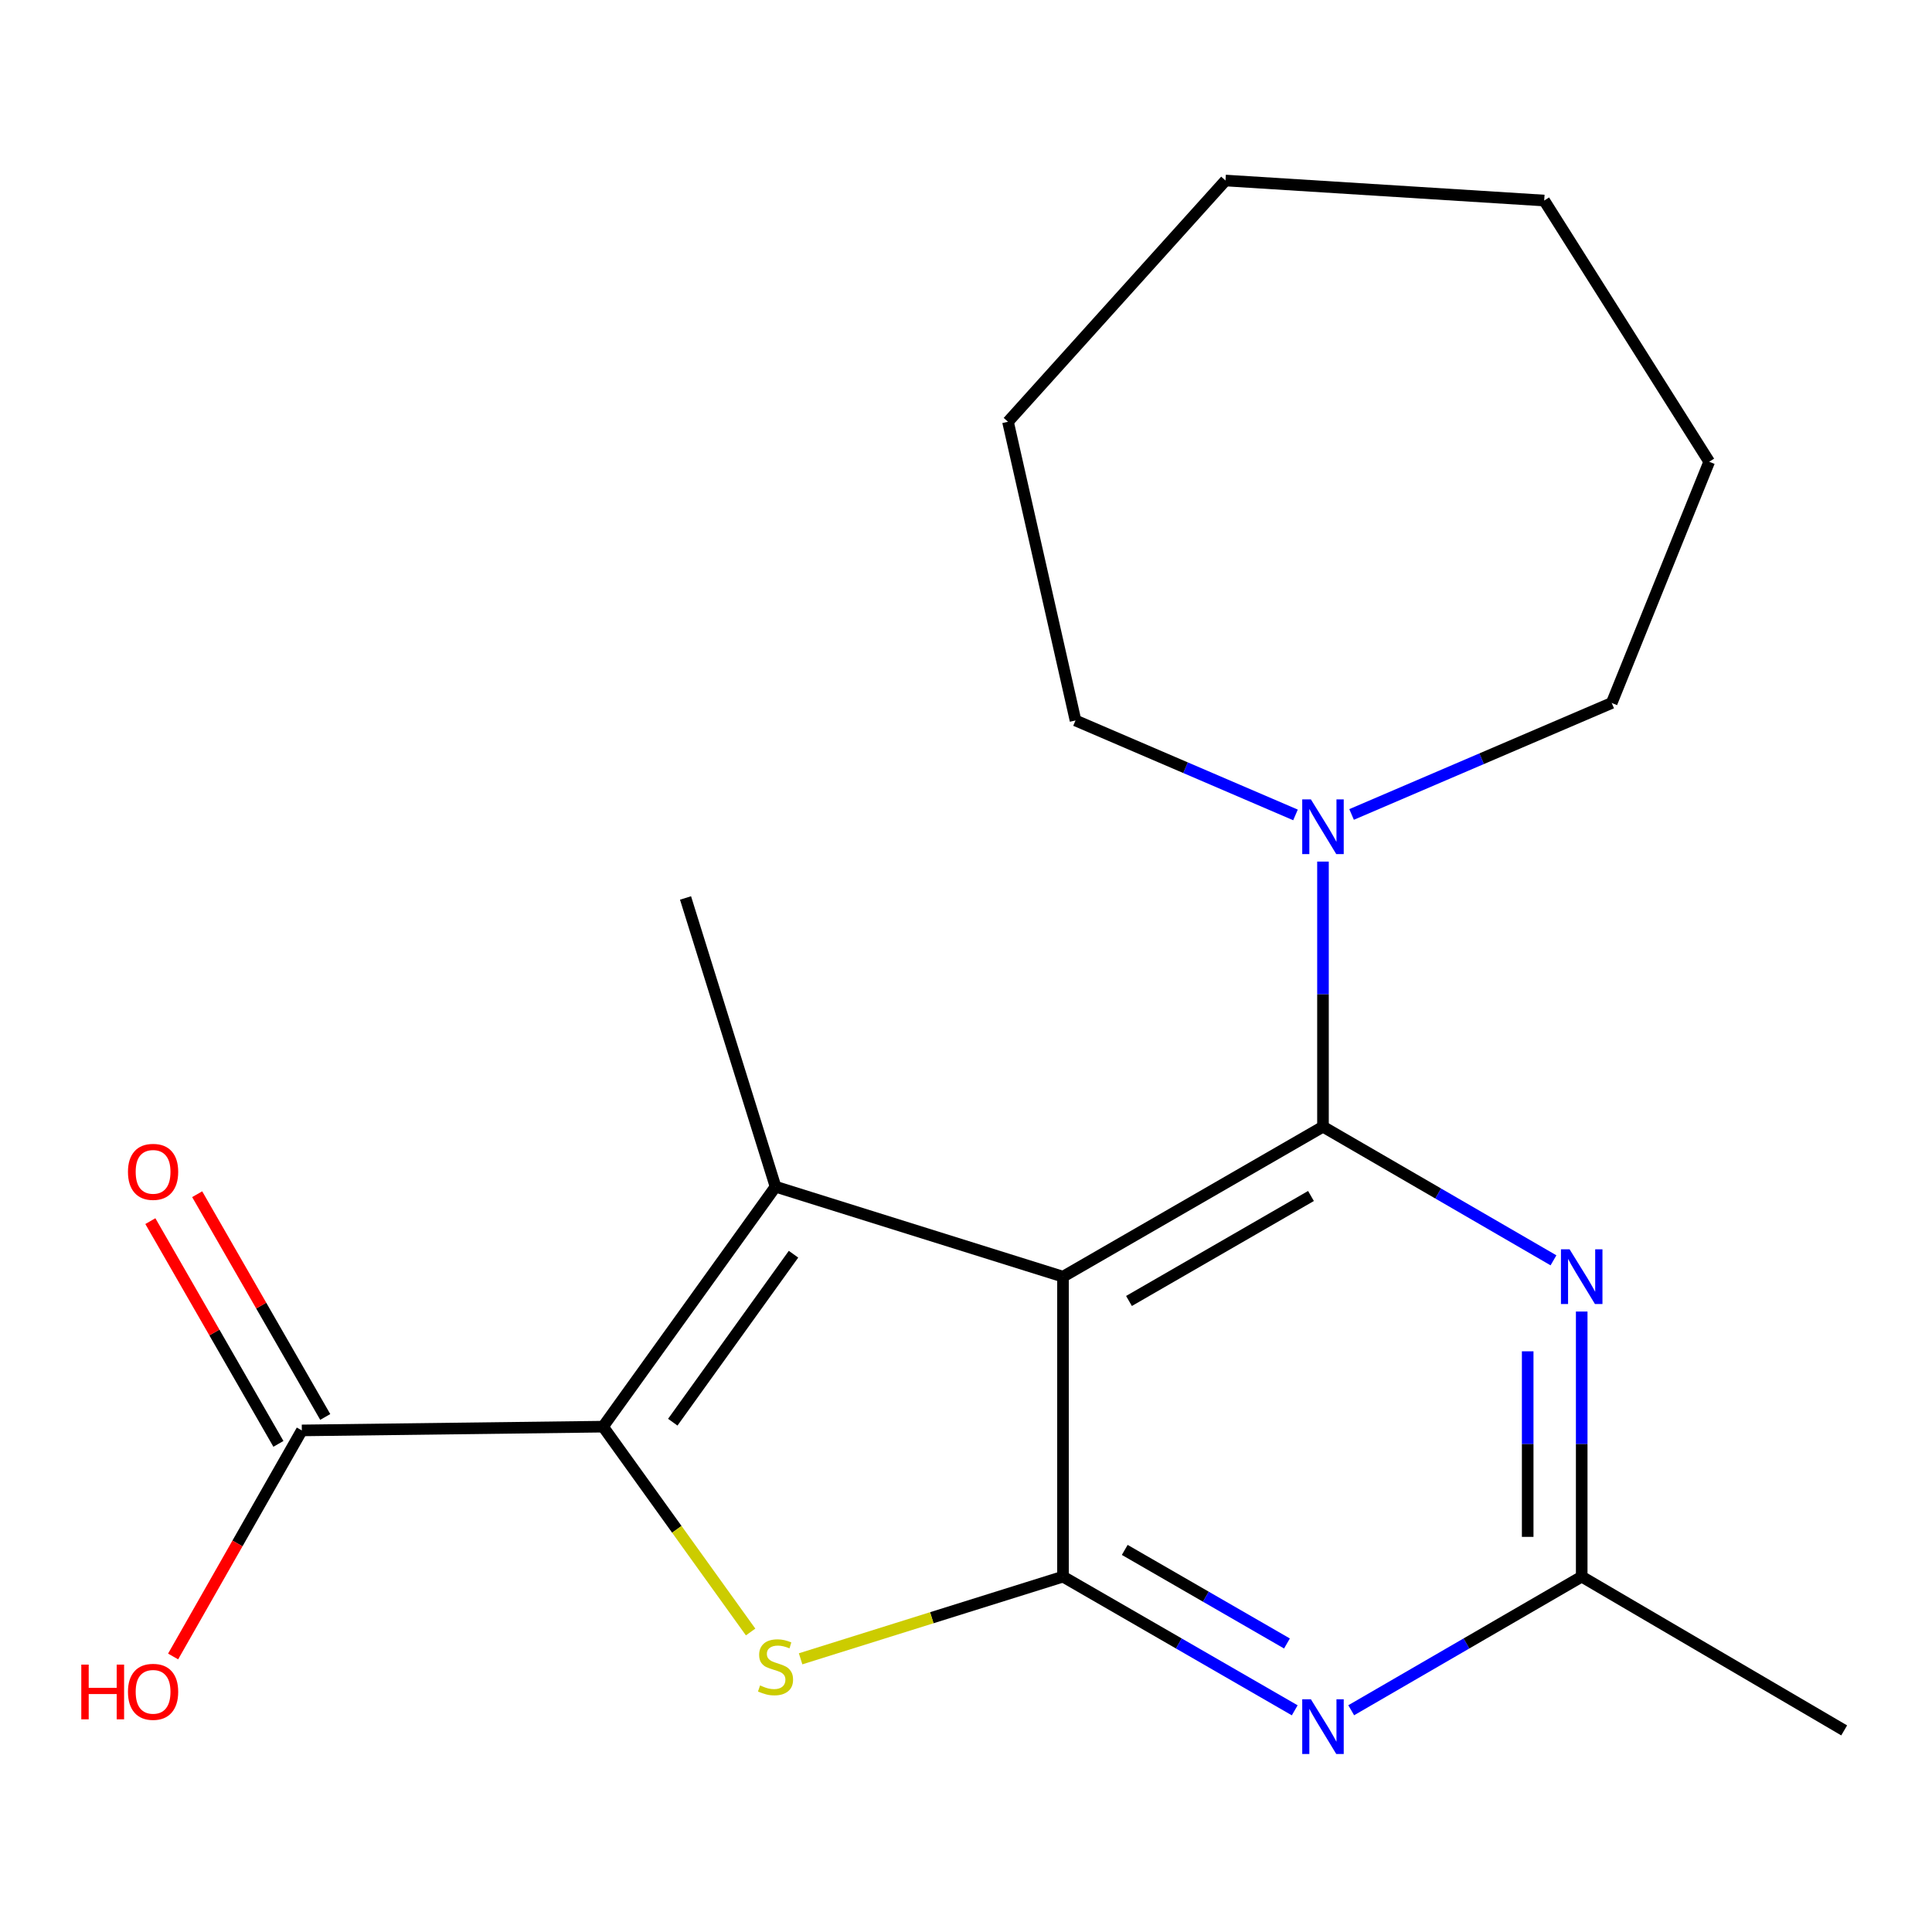 <?xml version='1.0' encoding='iso-8859-1'?>
<svg version='1.1' baseProfile='full'
              xmlns='http://www.w3.org/2000/svg'
                      xmlns:rdkit='http://www.rdkit.org/xml'
                      xmlns:xlink='http://www.w3.org/1999/xlink'
                  xml:space='preserve'
width='1000px' height='1000px' viewBox='0 0 1000 1000'>
<!-- END OF HEADER -->
<rect style='opacity:1.0;fill:#FFFFFF;stroke:none' width='1000' height='1000' x='0' y='0'> </rect>
<path class='bond-0' d='M 550.206,660.81 L 684.773,583.183' style='fill:none;fill-rule:evenodd;stroke:#000000;stroke-width:6px;stroke-linecap:butt;stroke-linejoin:miter;stroke-opacity:1' />
<path class='bond-0' d='M 584.361,673.383 L 678.558,619.043' style='fill:none;fill-rule:evenodd;stroke:#000000;stroke-width:6px;stroke-linecap:butt;stroke-linejoin:miter;stroke-opacity:1' />
<path class='bond-1' d='M 550.206,660.81 L 550.206,816.066' style='fill:none;fill-rule:evenodd;stroke:#000000;stroke-width:6px;stroke-linecap:butt;stroke-linejoin:miter;stroke-opacity:1' />
<path class='bond-2' d='M 550.206,660.81 L 401.411,614.231' style='fill:none;fill-rule:evenodd;stroke:#000000;stroke-width:6px;stroke-linecap:butt;stroke-linejoin:miter;stroke-opacity:1' />
<path class='bond-5' d='M 684.773,583.183 L 744.426,617.762' style='fill:none;fill-rule:evenodd;stroke:#000000;stroke-width:6px;stroke-linecap:butt;stroke-linejoin:miter;stroke-opacity:1' />
<path class='bond-5' d='M 744.426,617.762 L 804.079,652.342' style='fill:none;fill-rule:evenodd;stroke:#0000FF;stroke-width:6px;stroke-linecap:butt;stroke-linejoin:miter;stroke-opacity:1' />
<path class='bond-7' d='M 684.773,583.183 L 684.773,514.568' style='fill:none;fill-rule:evenodd;stroke:#000000;stroke-width:6px;stroke-linecap:butt;stroke-linejoin:miter;stroke-opacity:1' />
<path class='bond-7' d='M 684.773,514.568 L 684.773,445.953' style='fill:none;fill-rule:evenodd;stroke:#0000FF;stroke-width:6px;stroke-linecap:butt;stroke-linejoin:miter;stroke-opacity:1' />
<path class='bond-4' d='M 550.206,816.066 L 482.297,837.332' style='fill:none;fill-rule:evenodd;stroke:#000000;stroke-width:6px;stroke-linecap:butt;stroke-linejoin:miter;stroke-opacity:1' />
<path class='bond-4' d='M 482.297,837.332 L 414.389,858.598' style='fill:none;fill-rule:evenodd;stroke:#CCCC00;stroke-width:6px;stroke-linecap:butt;stroke-linejoin:miter;stroke-opacity:1' />
<path class='bond-6' d='M 550.206,816.066 L 610.178,850.662' style='fill:none;fill-rule:evenodd;stroke:#000000;stroke-width:6px;stroke-linecap:butt;stroke-linejoin:miter;stroke-opacity:1' />
<path class='bond-6' d='M 610.178,850.662 L 670.15,885.258' style='fill:none;fill-rule:evenodd;stroke:#0000FF;stroke-width:6px;stroke-linecap:butt;stroke-linejoin:miter;stroke-opacity:1' />
<path class='bond-6' d='M 582.167,802.229 L 624.148,826.446' style='fill:none;fill-rule:evenodd;stroke:#000000;stroke-width:6px;stroke-linecap:butt;stroke-linejoin:miter;stroke-opacity:1' />
<path class='bond-6' d='M 624.148,826.446 L 666.128,850.663' style='fill:none;fill-rule:evenodd;stroke:#0000FF;stroke-width:6px;stroke-linecap:butt;stroke-linejoin:miter;stroke-opacity:1' />
<path class='bond-3' d='M 401.411,614.231 L 312.134,738.438' style='fill:none;fill-rule:evenodd;stroke:#000000;stroke-width:6px;stroke-linecap:butt;stroke-linejoin:miter;stroke-opacity:1' />
<path class='bond-3' d='M 410.721,649.179 L 348.227,736.124' style='fill:none;fill-rule:evenodd;stroke:#000000;stroke-width:6px;stroke-linecap:butt;stroke-linejoin:miter;stroke-opacity:1' />
<path class='bond-11' d='M 401.411,614.231 L 354.831,464.784' style='fill:none;fill-rule:evenodd;stroke:#000000;stroke-width:6px;stroke-linecap:butt;stroke-linejoin:miter;stroke-opacity:1' />
<path class='bond-9' d='M 312.134,738.438 L 156.226,740.38' style='fill:none;fill-rule:evenodd;stroke:#000000;stroke-width:6px;stroke-linecap:butt;stroke-linejoin:miter;stroke-opacity:1' />
<path class='bond-20' d='M 312.134,738.438 L 350.324,791.578' style='fill:none;fill-rule:evenodd;stroke:#000000;stroke-width:6px;stroke-linecap:butt;stroke-linejoin:miter;stroke-opacity:1' />
<path class='bond-20' d='M 350.324,791.578 L 388.515,844.718' style='fill:none;fill-rule:evenodd;stroke:#CCCC00;stroke-width:6px;stroke-linecap:butt;stroke-linejoin:miter;stroke-opacity:1' />
<path class='bond-21' d='M 818.689,678.852 L 818.689,747.459' style='fill:none;fill-rule:evenodd;stroke:#0000FF;stroke-width:6px;stroke-linecap:butt;stroke-linejoin:miter;stroke-opacity:1' />
<path class='bond-21' d='M 818.689,747.459 L 818.689,816.066' style='fill:none;fill-rule:evenodd;stroke:#000000;stroke-width:6px;stroke-linecap:butt;stroke-linejoin:miter;stroke-opacity:1' />
<path class='bond-21' d='M 790.731,699.434 L 790.731,747.459' style='fill:none;fill-rule:evenodd;stroke:#0000FF;stroke-width:6px;stroke-linecap:butt;stroke-linejoin:miter;stroke-opacity:1' />
<path class='bond-21' d='M 790.731,747.459 L 790.731,795.484' style='fill:none;fill-rule:evenodd;stroke:#000000;stroke-width:6px;stroke-linecap:butt;stroke-linejoin:miter;stroke-opacity:1' />
<path class='bond-8' d='M 699.383,885.226 L 759.036,850.646' style='fill:none;fill-rule:evenodd;stroke:#0000FF;stroke-width:6px;stroke-linecap:butt;stroke-linejoin:miter;stroke-opacity:1' />
<path class='bond-8' d='M 759.036,850.646 L 818.689,816.066' style='fill:none;fill-rule:evenodd;stroke:#000000;stroke-width:6px;stroke-linecap:butt;stroke-linejoin:miter;stroke-opacity:1' />
<path class='bond-13' d='M 699.578,421.566 L 766.899,392.712' style='fill:none;fill-rule:evenodd;stroke:#0000FF;stroke-width:6px;stroke-linecap:butt;stroke-linejoin:miter;stroke-opacity:1' />
<path class='bond-13' d='M 766.899,392.712 L 834.221,363.858' style='fill:none;fill-rule:evenodd;stroke:#000000;stroke-width:6px;stroke-linecap:butt;stroke-linejoin:miter;stroke-opacity:1' />
<path class='bond-14' d='M 670.548,421.803 L 613.616,397.358' style='fill:none;fill-rule:evenodd;stroke:#0000FF;stroke-width:6px;stroke-linecap:butt;stroke-linejoin:miter;stroke-opacity:1' />
<path class='bond-14' d='M 613.616,397.358 L 556.683,372.913' style='fill:none;fill-rule:evenodd;stroke:#000000;stroke-width:6px;stroke-linecap:butt;stroke-linejoin:miter;stroke-opacity:1' />
<path class='bond-15' d='M 818.689,816.066 L 954.545,895.651' style='fill:none;fill-rule:evenodd;stroke:#000000;stroke-width:6px;stroke-linecap:butt;stroke-linejoin:miter;stroke-opacity:1' />
<path class='bond-10' d='M 168.344,733.413 L 135.202,675.766' style='fill:none;fill-rule:evenodd;stroke:#000000;stroke-width:6px;stroke-linecap:butt;stroke-linejoin:miter;stroke-opacity:1' />
<path class='bond-10' d='M 135.202,675.766 L 102.059,618.119' style='fill:none;fill-rule:evenodd;stroke:#FF0000;stroke-width:6px;stroke-linecap:butt;stroke-linejoin:miter;stroke-opacity:1' />
<path class='bond-10' d='M 144.107,747.347 L 110.965,689.7' style='fill:none;fill-rule:evenodd;stroke:#000000;stroke-width:6px;stroke-linecap:butt;stroke-linejoin:miter;stroke-opacity:1' />
<path class='bond-10' d='M 110.965,689.7 L 77.822,632.054' style='fill:none;fill-rule:evenodd;stroke:#FF0000;stroke-width:6px;stroke-linecap:butt;stroke-linejoin:miter;stroke-opacity:1' />
<path class='bond-12' d='M 156.226,740.38 L 122.914,798.885' style='fill:none;fill-rule:evenodd;stroke:#000000;stroke-width:6px;stroke-linecap:butt;stroke-linejoin:miter;stroke-opacity:1' />
<path class='bond-12' d='M 122.914,798.885 L 89.603,857.39' style='fill:none;fill-rule:evenodd;stroke:#FF0000;stroke-width:6px;stroke-linecap:butt;stroke-linejoin:miter;stroke-opacity:1' />
<path class='bond-17' d='M 834.221,363.858 L 884.683,238.998' style='fill:none;fill-rule:evenodd;stroke:#000000;stroke-width:6px;stroke-linecap:butt;stroke-linejoin:miter;stroke-opacity:1' />
<path class='bond-16' d='M 556.683,372.913 L 521.736,218.309' style='fill:none;fill-rule:evenodd;stroke:#000000;stroke-width:6px;stroke-linecap:butt;stroke-linejoin:miter;stroke-opacity:1' />
<path class='bond-19' d='M 521.736,218.309 L 634.311,93.433' style='fill:none;fill-rule:evenodd;stroke:#000000;stroke-width:6px;stroke-linecap:butt;stroke-linejoin:miter;stroke-opacity:1' />
<path class='bond-18' d='M 884.683,238.998 L 799.274,103.793' style='fill:none;fill-rule:evenodd;stroke:#000000;stroke-width:6px;stroke-linecap:butt;stroke-linejoin:miter;stroke-opacity:1' />
<path class='bond-22' d='M 799.274,103.793 L 634.311,93.433' style='fill:none;fill-rule:evenodd;stroke:#000000;stroke-width:6px;stroke-linecap:butt;stroke-linejoin:miter;stroke-opacity:1' />
<path  class='atom-5' d='M 393.411 872.382
Q 393.731 872.502, 395.051 873.062
Q 396.371 873.622, 397.811 873.982
Q 399.291 874.302, 400.731 874.302
Q 403.411 874.302, 404.971 873.022
Q 406.531 871.702, 406.531 869.422
Q 406.531 867.862, 405.731 866.902
Q 404.971 865.942, 403.771 865.422
Q 402.571 864.902, 400.571 864.302
Q 398.051 863.542, 396.531 862.822
Q 395.051 862.102, 393.971 860.582
Q 392.931 859.062, 392.931 856.502
Q 392.931 852.942, 395.331 850.742
Q 397.771 848.542, 402.571 848.542
Q 405.851 848.542, 409.571 850.102
L 408.651 853.182
Q 405.251 851.782, 402.691 851.782
Q 399.931 851.782, 398.411 852.942
Q 396.891 854.062, 396.931 856.022
Q 396.931 857.542, 397.691 858.462
Q 398.491 859.382, 399.611 859.902
Q 400.771 860.422, 402.691 861.022
Q 405.251 861.822, 406.771 862.622
Q 408.291 863.422, 409.371 865.062
Q 410.491 866.662, 410.491 869.422
Q 410.491 873.342, 407.851 875.462
Q 405.251 877.542, 400.891 877.542
Q 398.371 877.542, 396.451 876.982
Q 394.571 876.462, 392.331 875.542
L 393.411 872.382
' fill='#CCCC00'/>
<path  class='atom-6' d='M 812.429 646.65
L 821.709 661.65
Q 822.629 663.13, 824.109 665.81
Q 825.589 668.49, 825.669 668.65
L 825.669 646.65
L 829.429 646.65
L 829.429 674.97
L 825.549 674.97
L 815.589 658.57
Q 814.429 656.65, 813.189 654.45
Q 811.989 652.25, 811.629 651.57
L 811.629 674.97
L 807.949 674.97
L 807.949 646.65
L 812.429 646.65
' fill='#0000FF'/>
<path  class='atom-7' d='M 678.513 879.534
L 687.793 894.534
Q 688.713 896.014, 690.193 898.694
Q 691.673 901.374, 691.753 901.534
L 691.753 879.534
L 695.513 879.534
L 695.513 907.854
L 691.633 907.854
L 681.673 891.454
Q 680.513 889.534, 679.273 887.334
Q 678.073 885.134, 677.713 884.454
L 677.713 907.854
L 674.033 907.854
L 674.033 879.534
L 678.513 879.534
' fill='#0000FF'/>
<path  class='atom-8' d='M 678.513 413.751
L 687.793 428.751
Q 688.713 430.231, 690.193 432.911
Q 691.673 435.591, 691.753 435.751
L 691.753 413.751
L 695.513 413.751
L 695.513 442.071
L 691.633 442.071
L 681.673 425.671
Q 680.513 423.751, 679.273 421.551
Q 678.073 419.351, 677.713 418.671
L 677.713 442.071
L 674.033 442.071
L 674.033 413.751
L 678.513 413.751
' fill='#0000FF'/>
<path  class='atom-11' d='M 66.235 606.545
Q 66.235 599.745, 69.595 595.945
Q 72.955 592.145, 79.235 592.145
Q 85.515 592.145, 88.875 595.945
Q 92.235 599.745, 92.235 606.545
Q 92.235 613.425, 88.835 617.345
Q 85.435 621.225, 79.235 621.225
Q 72.995 621.225, 69.595 617.345
Q 66.235 613.465, 66.235 606.545
M 79.235 618.025
Q 83.555 618.025, 85.875 615.145
Q 88.235 612.225, 88.235 606.545
Q 88.235 600.985, 85.875 598.185
Q 83.555 595.345, 79.235 595.345
Q 74.915 595.345, 72.555 598.145
Q 70.235 600.945, 70.235 606.545
Q 70.235 612.265, 72.555 615.145
Q 74.915 618.025, 79.235 618.025
' fill='#FF0000'/>
<path  class='atom-13' d='M 42.075 861.6
L 45.915 861.6
L 45.915 873.64
L 60.395 873.64
L 60.395 861.6
L 64.235 861.6
L 64.235 889.92
L 60.395 889.92
L 60.395 876.84
L 45.915 876.84
L 45.915 889.92
L 42.075 889.92
L 42.075 861.6
' fill='#FF0000'/>
<path  class='atom-13' d='M 66.235 875.68
Q 66.235 868.88, 69.595 865.08
Q 72.955 861.28, 79.235 861.28
Q 85.515 861.28, 88.875 865.08
Q 92.235 868.88, 92.235 875.68
Q 92.235 882.56, 88.835 886.48
Q 85.435 890.36, 79.235 890.36
Q 72.995 890.36, 69.595 886.48
Q 66.235 882.6, 66.235 875.68
M 79.235 887.16
Q 83.555 887.16, 85.875 884.28
Q 88.235 881.36, 88.235 875.68
Q 88.235 870.12, 85.875 867.32
Q 83.555 864.48, 79.235 864.48
Q 74.915 864.48, 72.555 867.28
Q 70.235 870.08, 70.235 875.68
Q 70.235 881.4, 72.555 884.28
Q 74.915 887.16, 79.235 887.16
' fill='#FF0000'/>
</svg>
